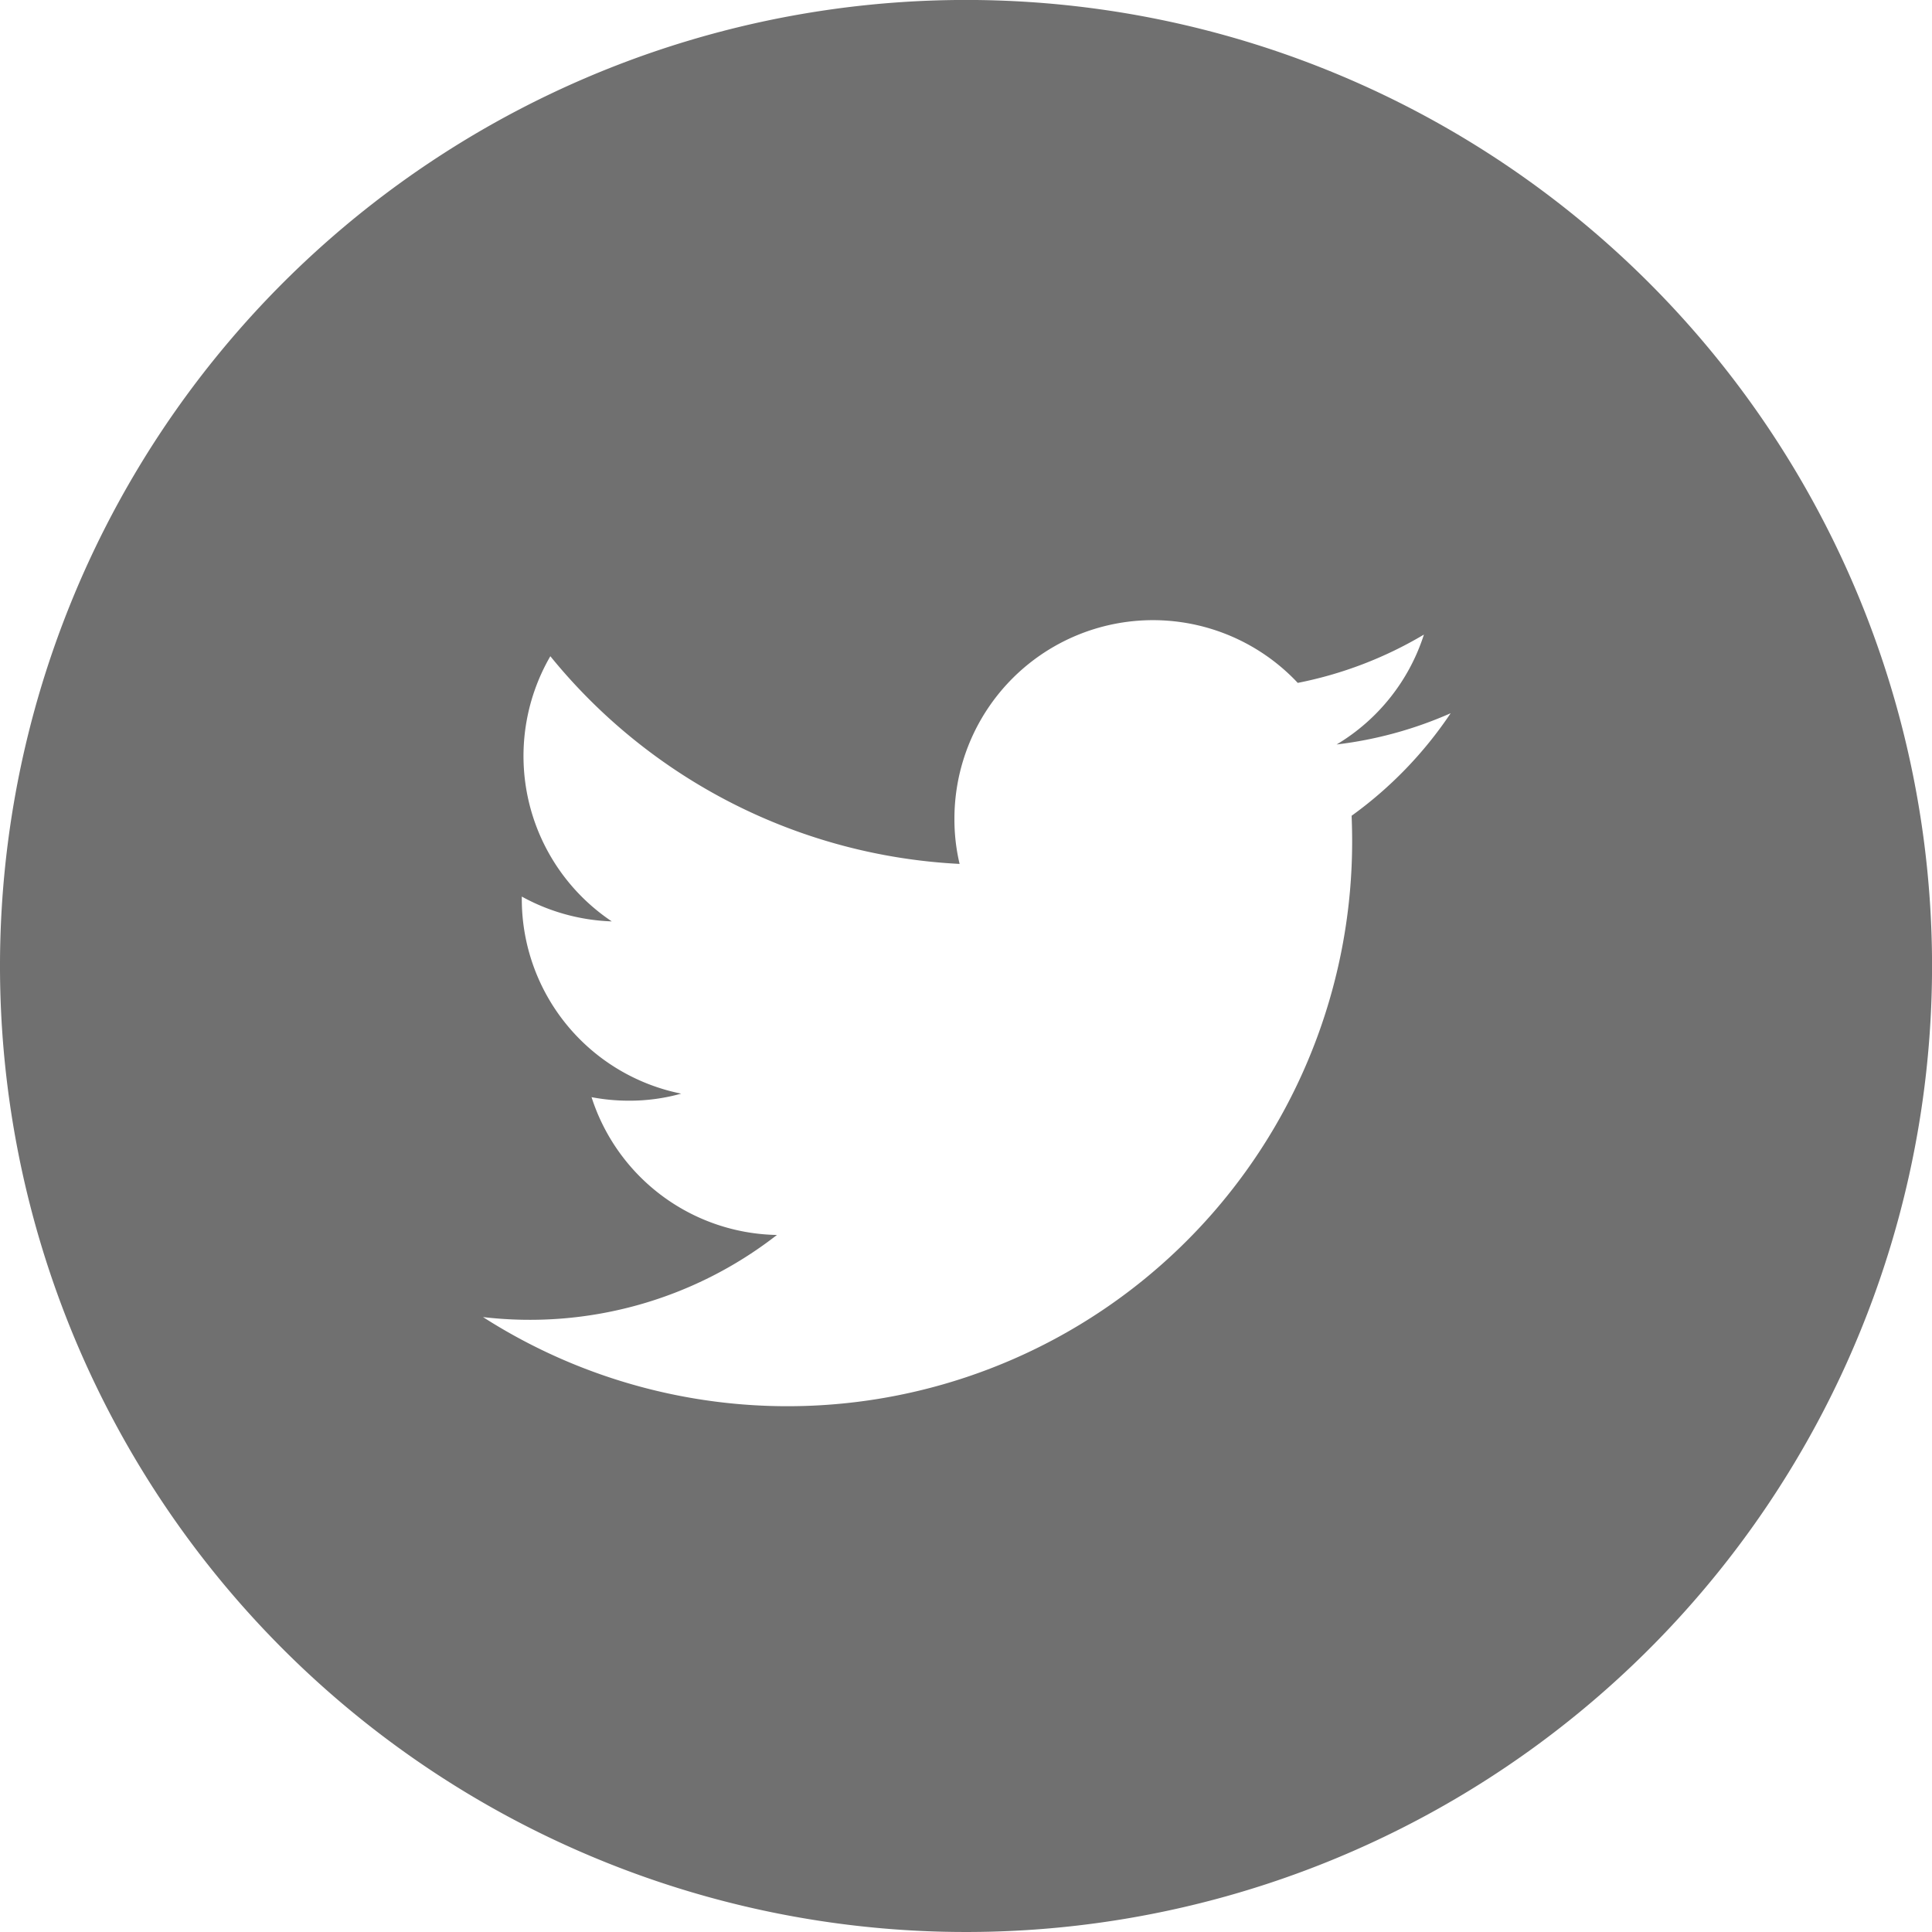 <svg xmlns="http://www.w3.org/2000/svg" width="39.999" height="40" viewBox="0 0 39.999 40">
  <path id="パス_3751" data-name="パス 3751" d="M736.709,3202.5a20,20,0,1,0,20,20A20,20,0,0,0,736.709,3202.5Zm7.983,16.889c.007.176.011.353.011.531a11.69,11.69,0,0,1-17.994,9.849,8.321,8.321,0,0,0,6.085-1.7,4.107,4.107,0,0,1-3.838-2.853,4.1,4.1,0,0,0,.772.073,3.968,3.968,0,0,0,1.084-.146,4.11,4.11,0,0,1-3.3-4.03v-.05a4.14,4.14,0,0,0,1.863.514,4.12,4.12,0,0,1-1.272-5.49,11.668,11.668,0,0,0,8.473,4.3,3.982,3.982,0,0,1-.107-.936,4.11,4.11,0,0,1,7.108-2.812,8.211,8.211,0,0,0,2.612-1,4.113,4.113,0,0,1-1.807,2.275,8.243,8.243,0,0,0,2.361-.647A8.335,8.335,0,0,1,744.692,3219.39Z" transform="translate(-716.709 -3202.501)" fill="#707070"/>
</svg>
